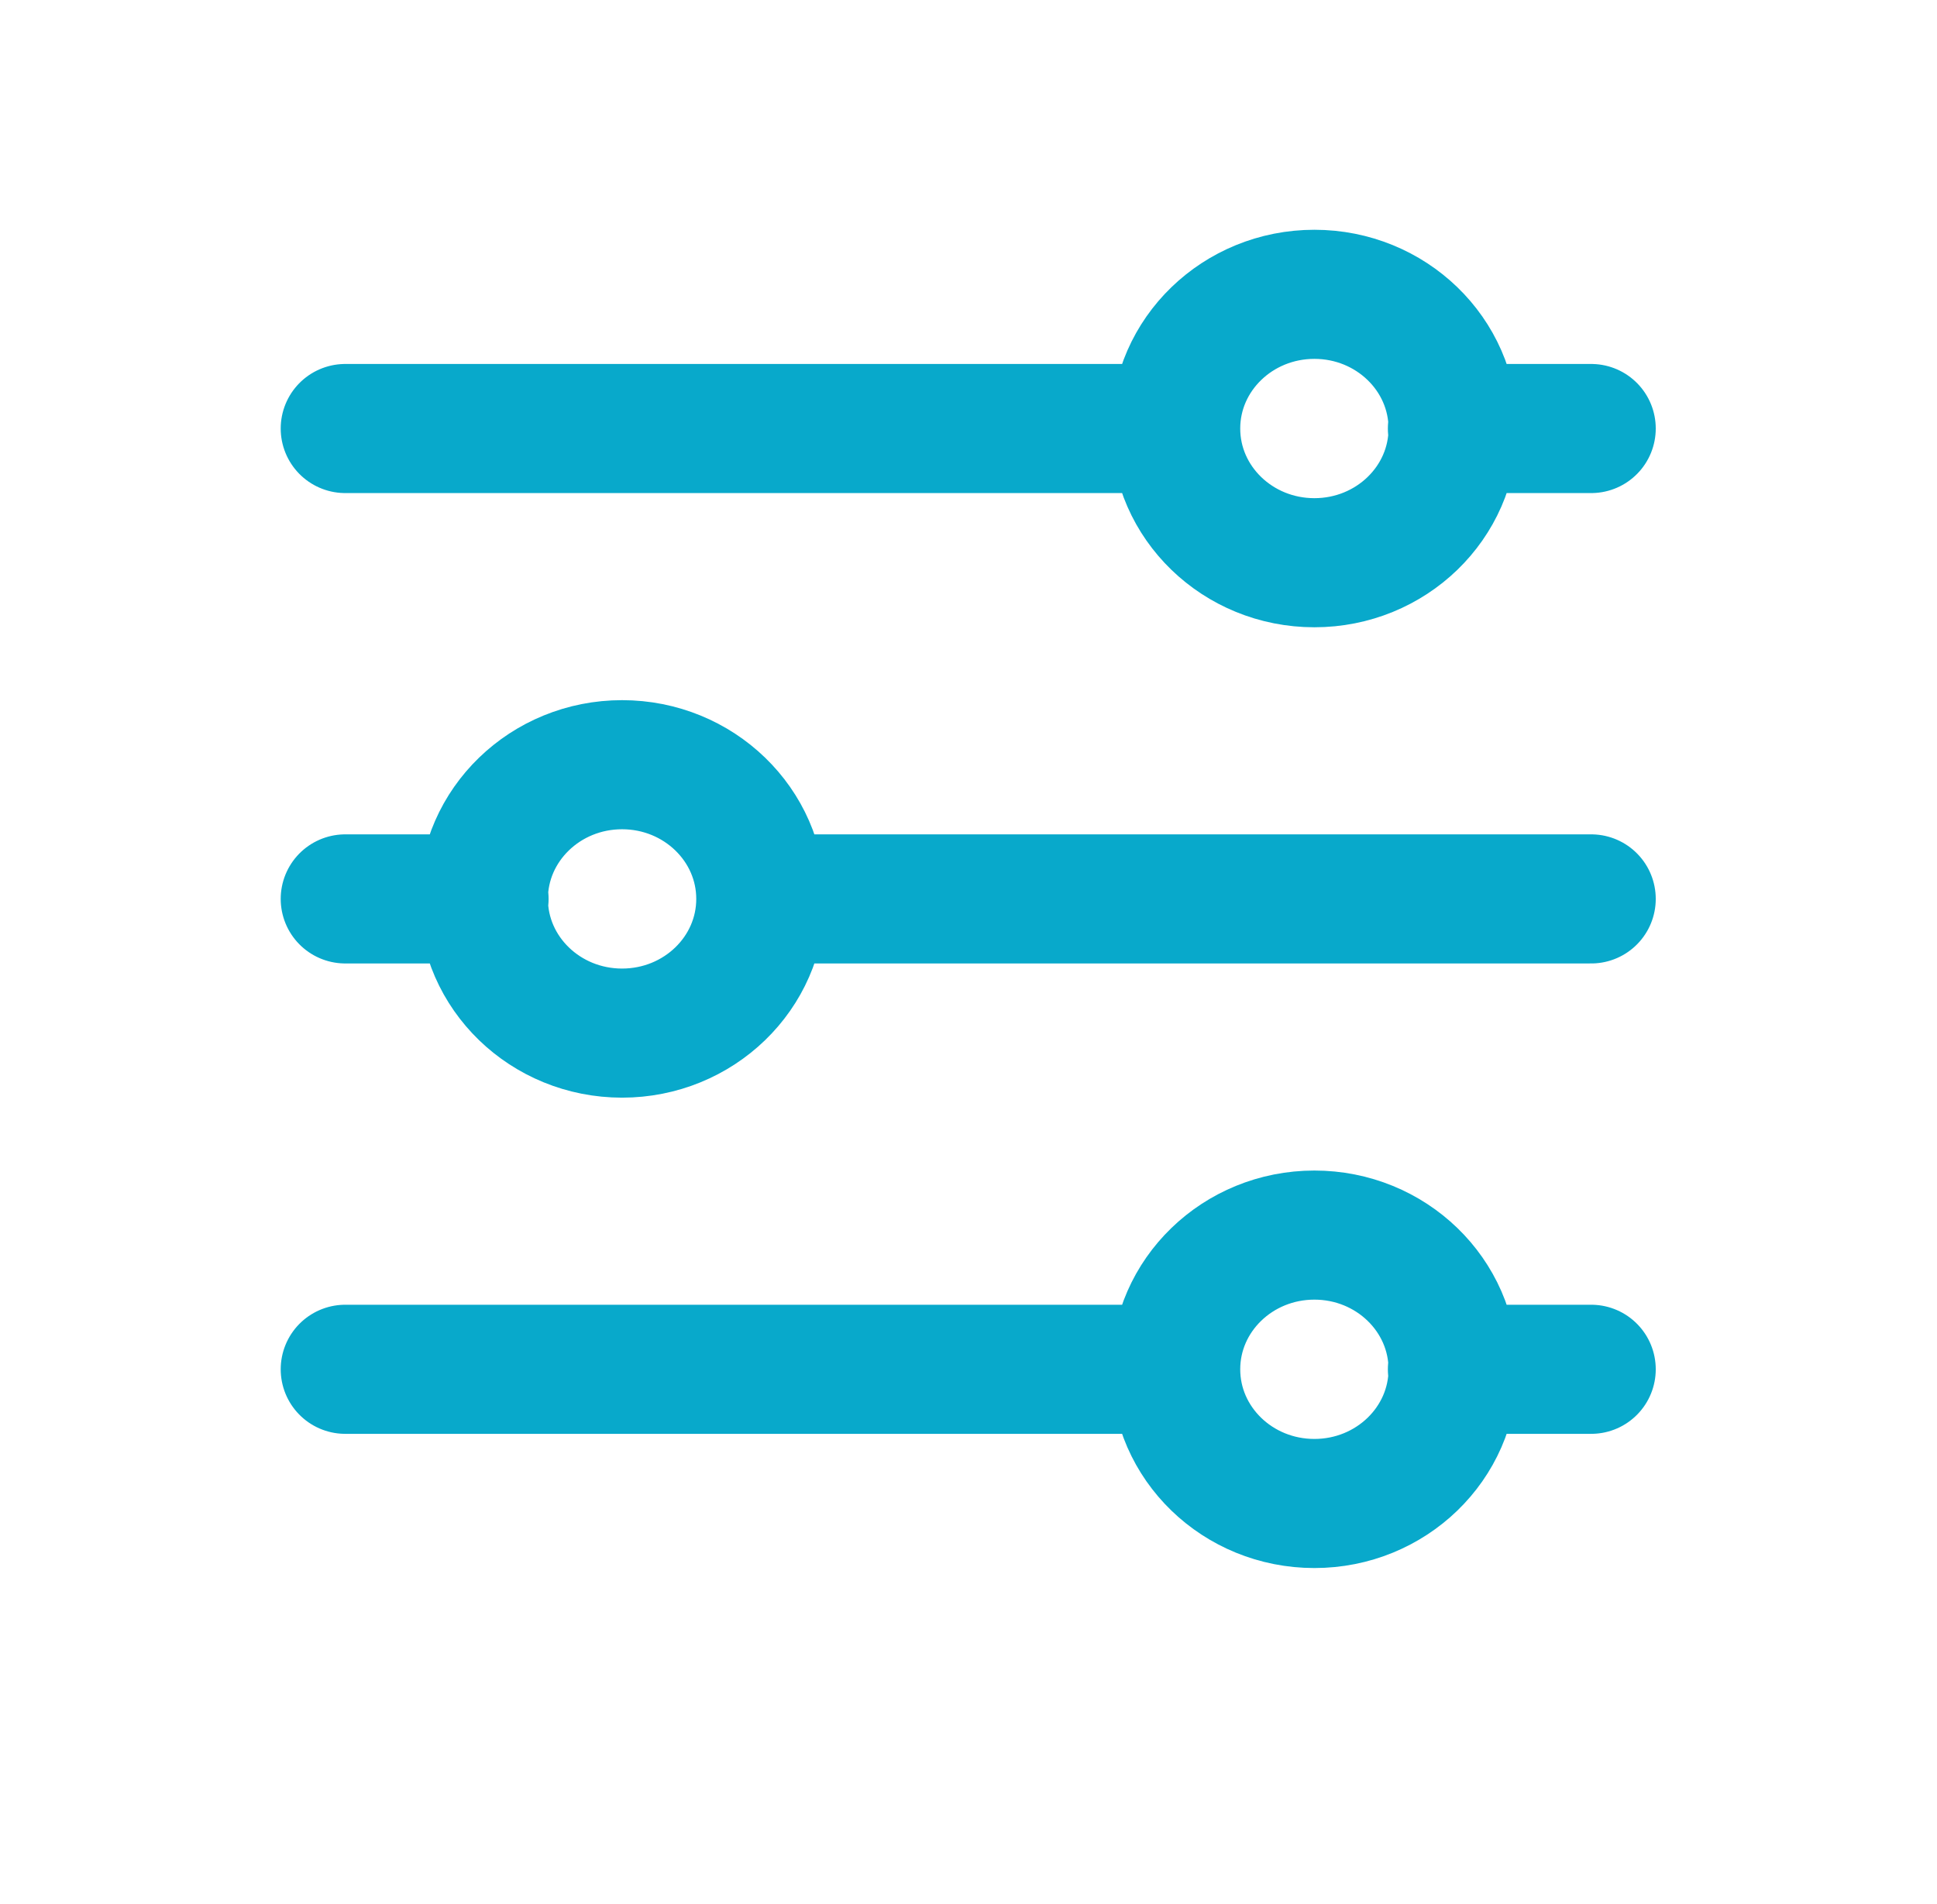 <svg width="60" height="59" viewBox="0 0 60 59" fill="none" xmlns="http://www.w3.org/2000/svg">
<path d="M23.567 27.851H49.288M23.567 27.851C23.567 30.148 21.642 32.009 19.269 32.009C16.896 32.009 14.972 30.148 14.972 27.851C14.972 25.555 16.896 23.693 19.269 23.693C21.642 23.693 23.567 25.555 23.567 27.851ZM10.695 27.851H14.993M44.99 42.425H49.288M10.695 42.425H36.417M36.417 42.425C36.417 44.722 38.341 46.583 40.714 46.583C43.087 46.583 45.011 44.721 45.011 42.425C45.011 40.129 43.087 38.267 40.714 38.267C38.341 38.267 36.417 40.129 36.417 42.425ZM10.695 13.277H36.417M36.417 13.277C36.417 15.574 38.341 17.435 40.714 17.435C43.087 17.435 45.011 15.574 45.011 13.277C45.011 10.981 43.087 9.119 40.714 9.119C38.341 9.119 36.417 10.981 36.417 13.277ZM44.99 13.277H49.288" stroke="#08A9CB" stroke-width="4" stroke-linecap="round" stroke-linejoin="round"/>
</svg>
